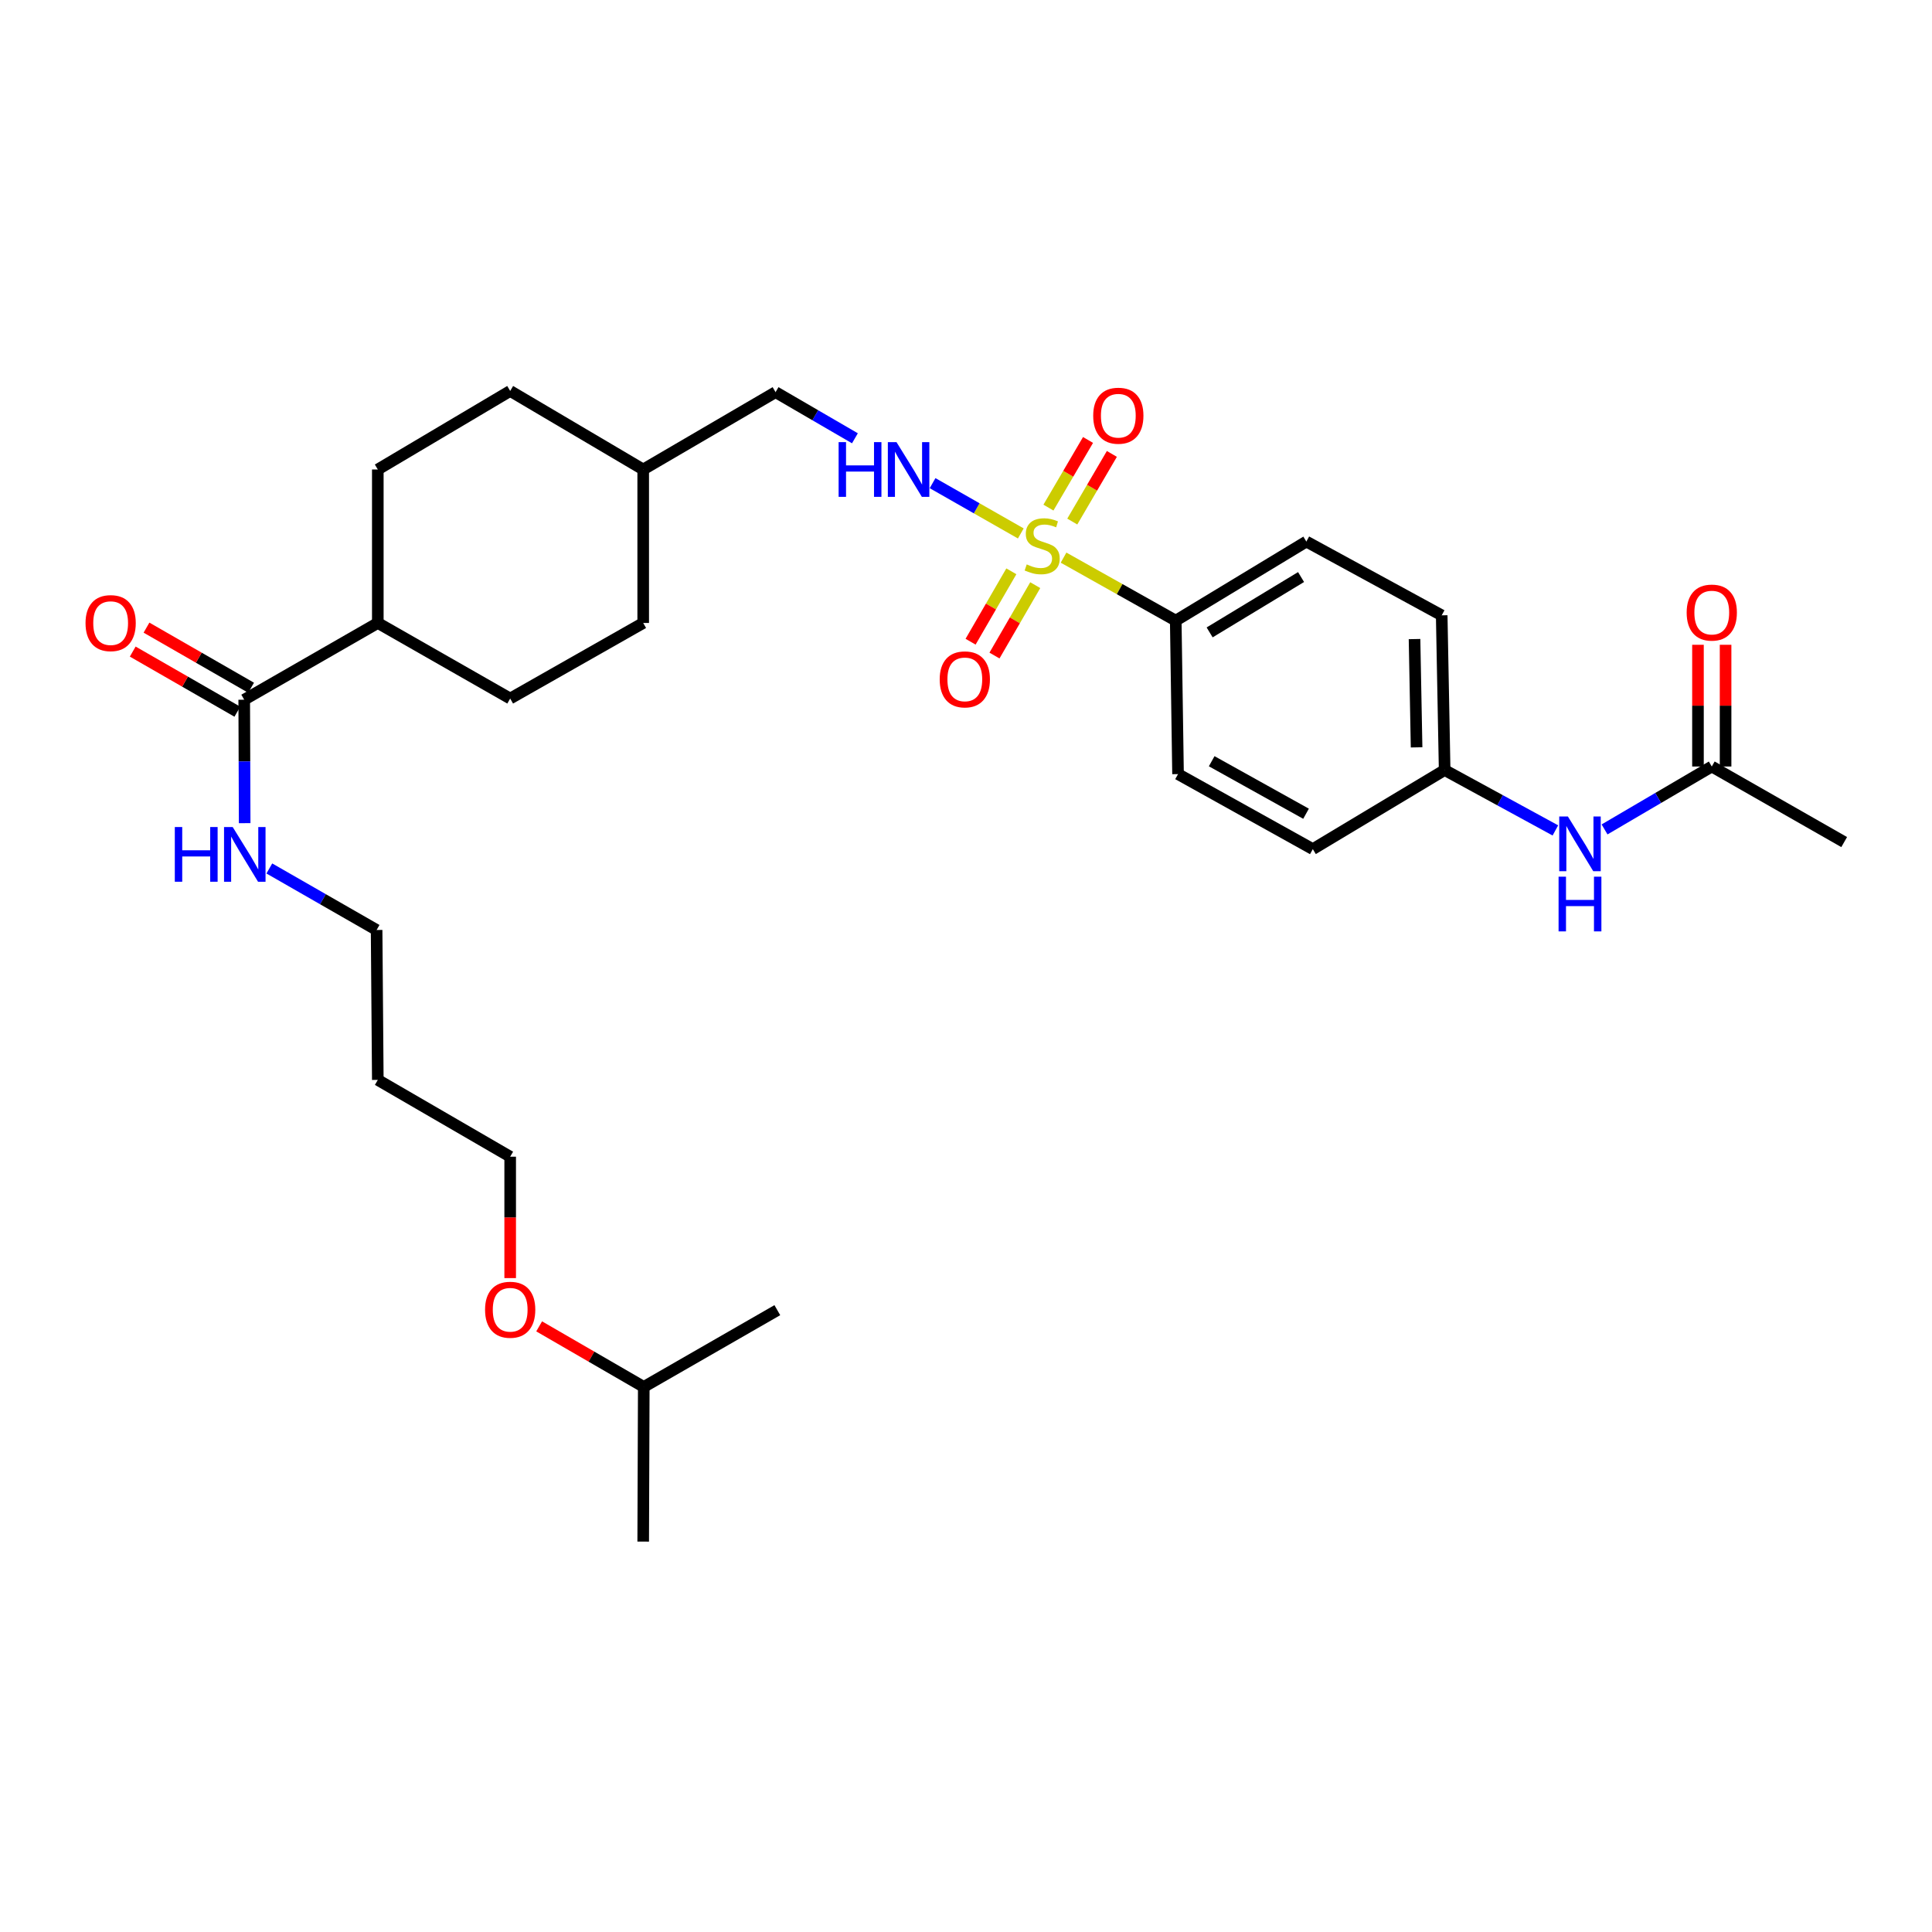 <?xml version='1.0' encoding='iso-8859-1'?>
<svg version='1.1' baseProfile='full'
              xmlns='http://www.w3.org/2000/svg'
                      xmlns:rdkit='http://www.rdkit.org/xml'
                      xmlns:xlink='http://www.w3.org/1999/xlink'
                  xml:space='preserve'
width='1000px' height='1000px' viewBox='0 0 1000 1000'>
<!-- END OF HEADER -->
<rect style='opacity:1.0;fill:#FFFFFF;stroke:none' width='1000' height='1000' x='0' y='0'> </rect>
<path class='bond-0' d='M 528.362,276.107 L 505.53,263.093' style='fill:none;fill-rule:evenodd;stroke:#CCCC00;stroke-width:6px;stroke-linecap:butt;stroke-linejoin:miter;stroke-opacity:1' />
<path class='bond-0' d='M 505.53,263.093 L 482.699,250.08' style='fill:none;fill-rule:evenodd;stroke:#0000FF;stroke-width:6px;stroke-linecap:butt;stroke-linejoin:miter;stroke-opacity:1' />
<path class='bond-1' d='M 550.494,288.628 L 579.527,304.932' style='fill:none;fill-rule:evenodd;stroke:#CCCC00;stroke-width:6px;stroke-linecap:butt;stroke-linejoin:miter;stroke-opacity:1' />
<path class='bond-1' d='M 579.527,304.932 L 608.561,321.237' style='fill:none;fill-rule:evenodd;stroke:#000000;stroke-width:6px;stroke-linecap:butt;stroke-linejoin:miter;stroke-opacity:1' />
<path class='bond-3' d='M 523.472,295.711 L 512.921,313.929' style='fill:none;fill-rule:evenodd;stroke:#CCCC00;stroke-width:6px;stroke-linecap:butt;stroke-linejoin:miter;stroke-opacity:1' />
<path class='bond-3' d='M 512.921,313.929 L 502.37,332.148' style='fill:none;fill-rule:evenodd;stroke:#FF0000;stroke-width:6px;stroke-linecap:butt;stroke-linejoin:miter;stroke-opacity:1' />
<path class='bond-3' d='M 535.843,302.876 L 525.292,321.094' style='fill:none;fill-rule:evenodd;stroke:#CCCC00;stroke-width:6px;stroke-linecap:butt;stroke-linejoin:miter;stroke-opacity:1' />
<path class='bond-3' d='M 525.292,321.094 L 514.741,339.313' style='fill:none;fill-rule:evenodd;stroke:#FF0000;stroke-width:6px;stroke-linecap:butt;stroke-linejoin:miter;stroke-opacity:1' />
<path class='bond-4' d='M 555.008,269.956 L 565.254,252.451' style='fill:none;fill-rule:evenodd;stroke:#CCCC00;stroke-width:6px;stroke-linecap:butt;stroke-linejoin:miter;stroke-opacity:1' />
<path class='bond-4' d='M 565.254,252.451 L 575.501,234.946' style='fill:none;fill-rule:evenodd;stroke:#FF0000;stroke-width:6px;stroke-linecap:butt;stroke-linejoin:miter;stroke-opacity:1' />
<path class='bond-4' d='M 542.67,262.734 L 552.917,245.229' style='fill:none;fill-rule:evenodd;stroke:#CCCC00;stroke-width:6px;stroke-linecap:butt;stroke-linejoin:miter;stroke-opacity:1' />
<path class='bond-4' d='M 552.917,245.229 L 563.163,227.724' style='fill:none;fill-rule:evenodd;stroke:#FF0000;stroke-width:6px;stroke-linecap:butt;stroke-linejoin:miter;stroke-opacity:1' />
<path class='bond-16' d='M 442.504,226.855 L 421.966,214.917' style='fill:none;fill-rule:evenodd;stroke:#0000FF;stroke-width:6px;stroke-linecap:butt;stroke-linejoin:miter;stroke-opacity:1' />
<path class='bond-16' d='M 421.966,214.917 L 401.429,202.978' style='fill:none;fill-rule:evenodd;stroke:#000000;stroke-width:6px;stroke-linecap:butt;stroke-linejoin:miter;stroke-opacity:1' />
<path class='bond-10' d='M 608.561,321.237 L 676.164,280.311' style='fill:none;fill-rule:evenodd;stroke:#000000;stroke-width:6px;stroke-linecap:butt;stroke-linejoin:miter;stroke-opacity:1' />
<path class='bond-10' d='M 626.105,327.328 L 673.427,298.679' style='fill:none;fill-rule:evenodd;stroke:#000000;stroke-width:6px;stroke-linecap:butt;stroke-linejoin:miter;stroke-opacity:1' />
<path class='bond-11' d='M 608.561,321.237 L 609.752,400.675' style='fill:none;fill-rule:evenodd;stroke:#000000;stroke-width:6px;stroke-linecap:butt;stroke-linejoin:miter;stroke-opacity:1' />
<path class='bond-2' d='M 126.407,362.171 L 195.552,322.444' style='fill:none;fill-rule:evenodd;stroke:#000000;stroke-width:6px;stroke-linecap:butt;stroke-linejoin:miter;stroke-opacity:1' />
<path class='bond-8' d='M 129.969,355.973 L 102.897,340.418' style='fill:none;fill-rule:evenodd;stroke:#000000;stroke-width:6px;stroke-linecap:butt;stroke-linejoin:miter;stroke-opacity:1' />
<path class='bond-8' d='M 102.897,340.418 L 75.825,324.862' style='fill:none;fill-rule:evenodd;stroke:#FF0000;stroke-width:6px;stroke-linecap:butt;stroke-linejoin:miter;stroke-opacity:1' />
<path class='bond-8' d='M 122.846,368.369 L 95.775,352.813' style='fill:none;fill-rule:evenodd;stroke:#000000;stroke-width:6px;stroke-linecap:butt;stroke-linejoin:miter;stroke-opacity:1' />
<path class='bond-8' d='M 95.775,352.813 L 68.703,337.257' style='fill:none;fill-rule:evenodd;stroke:#FF0000;stroke-width:6px;stroke-linecap:butt;stroke-linejoin:miter;stroke-opacity:1' />
<path class='bond-12' d='M 126.407,362.171 L 126.525,394.119' style='fill:none;fill-rule:evenodd;stroke:#000000;stroke-width:6px;stroke-linecap:butt;stroke-linejoin:miter;stroke-opacity:1' />
<path class='bond-12' d='M 126.525,394.119 L 126.642,426.067' style='fill:none;fill-rule:evenodd;stroke:#0000FF;stroke-width:6px;stroke-linecap:butt;stroke-linejoin:miter;stroke-opacity:1' />
<path class='bond-5' d='M 886.012,396.743 L 858.263,413.026' style='fill:none;fill-rule:evenodd;stroke:#000000;stroke-width:6px;stroke-linecap:butt;stroke-linejoin:miter;stroke-opacity:1' />
<path class='bond-5' d='M 858.263,413.026 L 830.514,429.309' style='fill:none;fill-rule:evenodd;stroke:#0000FF;stroke-width:6px;stroke-linecap:butt;stroke-linejoin:miter;stroke-opacity:1' />
<path class='bond-9' d='M 893.16,396.743 L 893.16,365.243' style='fill:none;fill-rule:evenodd;stroke:#000000;stroke-width:6px;stroke-linecap:butt;stroke-linejoin:miter;stroke-opacity:1' />
<path class='bond-9' d='M 893.16,365.243 L 893.16,333.742' style='fill:none;fill-rule:evenodd;stroke:#FF0000;stroke-width:6px;stroke-linecap:butt;stroke-linejoin:miter;stroke-opacity:1' />
<path class='bond-9' d='M 878.865,396.743 L 878.865,365.243' style='fill:none;fill-rule:evenodd;stroke:#000000;stroke-width:6px;stroke-linecap:butt;stroke-linejoin:miter;stroke-opacity:1' />
<path class='bond-9' d='M 878.865,365.243 L 878.865,333.742' style='fill:none;fill-rule:evenodd;stroke:#FF0000;stroke-width:6px;stroke-linecap:butt;stroke-linejoin:miter;stroke-opacity:1' />
<path class='bond-25' d='M 886.012,396.743 L 954.545,435.858' style='fill:none;fill-rule:evenodd;stroke:#000000;stroke-width:6px;stroke-linecap:butt;stroke-linejoin:miter;stroke-opacity:1' />
<path class='bond-6' d='M 805.062,429.827 L 776.405,414.198' style='fill:none;fill-rule:evenodd;stroke:#0000FF;stroke-width:6px;stroke-linecap:butt;stroke-linejoin:miter;stroke-opacity:1' />
<path class='bond-6' d='M 776.405,414.198 L 747.747,398.57' style='fill:none;fill-rule:evenodd;stroke:#000000;stroke-width:6px;stroke-linecap:butt;stroke-linejoin:miter;stroke-opacity:1' />
<path class='bond-7' d='M 195.552,322.444 L 264.069,361.559' style='fill:none;fill-rule:evenodd;stroke:#000000;stroke-width:6px;stroke-linecap:butt;stroke-linejoin:miter;stroke-opacity:1' />
<path class='bond-31' d='M 195.552,322.444 L 195.552,243.007' style='fill:none;fill-rule:evenodd;stroke:#000000;stroke-width:6px;stroke-linecap:butt;stroke-linejoin:miter;stroke-opacity:1' />
<path class='bond-17' d='M 676.164,280.311 L 746.222,318.497' style='fill:none;fill-rule:evenodd;stroke:#000000;stroke-width:6px;stroke-linecap:butt;stroke-linejoin:miter;stroke-opacity:1' />
<path class='bond-18' d='M 609.752,400.675 L 679.516,439.504' style='fill:none;fill-rule:evenodd;stroke:#000000;stroke-width:6px;stroke-linecap:butt;stroke-linejoin:miter;stroke-opacity:1' />
<path class='bond-18' d='M 627.169,394.008 L 676.004,421.188' style='fill:none;fill-rule:evenodd;stroke:#000000;stroke-width:6px;stroke-linecap:butt;stroke-linejoin:miter;stroke-opacity:1' />
<path class='bond-24' d='M 139.408,449.515 L 167.17,465.437' style='fill:none;fill-rule:evenodd;stroke:#0000FF;stroke-width:6px;stroke-linecap:butt;stroke-linejoin:miter;stroke-opacity:1' />
<path class='bond-24' d='M 167.17,465.437 L 194.932,481.359' style='fill:none;fill-rule:evenodd;stroke:#000000;stroke-width:6px;stroke-linecap:butt;stroke-linejoin:miter;stroke-opacity:1' />
<path class='bond-13' d='M 264.069,361.559 L 332.92,322.444' style='fill:none;fill-rule:evenodd;stroke:#000000;stroke-width:6px;stroke-linecap:butt;stroke-linejoin:miter;stroke-opacity:1' />
<path class='bond-14' d='M 195.552,243.007 L 264.069,202.359' style='fill:none;fill-rule:evenodd;stroke:#000000;stroke-width:6px;stroke-linecap:butt;stroke-linejoin:miter;stroke-opacity:1' />
<path class='bond-15' d='M 747.747,398.57 L 679.516,439.504' style='fill:none;fill-rule:evenodd;stroke:#000000;stroke-width:6px;stroke-linecap:butt;stroke-linejoin:miter;stroke-opacity:1' />
<path class='bond-30' d='M 747.747,398.57 L 746.222,318.497' style='fill:none;fill-rule:evenodd;stroke:#000000;stroke-width:6px;stroke-linecap:butt;stroke-linejoin:miter;stroke-opacity:1' />
<path class='bond-30' d='M 733.225,386.831 L 732.158,330.78' style='fill:none;fill-rule:evenodd;stroke:#000000;stroke-width:6px;stroke-linecap:butt;stroke-linejoin:miter;stroke-opacity:1' />
<path class='bond-21' d='M 401.429,202.978 L 332.92,243.007' style='fill:none;fill-rule:evenodd;stroke:#000000;stroke-width:6px;stroke-linecap:butt;stroke-linejoin:miter;stroke-opacity:1' />
<path class='bond-19' d='M 264.069,202.359 L 332.92,243.007' style='fill:none;fill-rule:evenodd;stroke:#000000;stroke-width:6px;stroke-linecap:butt;stroke-linejoin:miter;stroke-opacity:1' />
<path class='bond-20' d='M 332.92,322.444 L 332.92,243.007' style='fill:none;fill-rule:evenodd;stroke:#000000;stroke-width:6px;stroke-linecap:butt;stroke-linejoin:miter;stroke-opacity:1' />
<path class='bond-22' d='M 195.552,558.954 L 194.932,481.359' style='fill:none;fill-rule:evenodd;stroke:#000000;stroke-width:6px;stroke-linecap:butt;stroke-linejoin:miter;stroke-opacity:1' />
<path class='bond-26' d='M 195.552,558.954 L 264.069,598.705' style='fill:none;fill-rule:evenodd;stroke:#000000;stroke-width:6px;stroke-linecap:butt;stroke-linejoin:miter;stroke-opacity:1' />
<path class='bond-23' d='M 264.069,661.542 L 264.069,630.123' style='fill:none;fill-rule:evenodd;stroke:#FF0000;stroke-width:6px;stroke-linecap:butt;stroke-linejoin:miter;stroke-opacity:1' />
<path class='bond-23' d='M 264.069,630.123 L 264.069,598.705' style='fill:none;fill-rule:evenodd;stroke:#000000;stroke-width:6px;stroke-linecap:butt;stroke-linejoin:miter;stroke-opacity:1' />
<path class='bond-27' d='M 279.066,686.523 L 306.14,702.196' style='fill:none;fill-rule:evenodd;stroke:#FF0000;stroke-width:6px;stroke-linecap:butt;stroke-linejoin:miter;stroke-opacity:1' />
<path class='bond-27' d='M 306.14,702.196 L 333.214,717.869' style='fill:none;fill-rule:evenodd;stroke:#000000;stroke-width:6px;stroke-linecap:butt;stroke-linejoin:miter;stroke-opacity:1' />
<path class='bond-28' d='M 333.214,717.869 L 332.92,797.926' style='fill:none;fill-rule:evenodd;stroke:#000000;stroke-width:6px;stroke-linecap:butt;stroke-linejoin:miter;stroke-opacity:1' />
<path class='bond-29' d='M 333.214,717.869 L 402.342,678.142' style='fill:none;fill-rule:evenodd;stroke:#000000;stroke-width:6px;stroke-linecap:butt;stroke-linejoin:miter;stroke-opacity:1' />
<path  class='atom-0' d='M 531.432 292.136
Q 531.752 292.256, 533.072 292.816
Q 534.392 293.376, 535.832 293.736
Q 537.312 294.056, 538.752 294.056
Q 541.432 294.056, 542.992 292.776
Q 544.552 291.456, 544.552 289.176
Q 544.552 287.616, 543.752 286.656
Q 542.992 285.696, 541.792 285.176
Q 540.592 284.656, 538.592 284.056
Q 536.072 283.296, 534.552 282.576
Q 533.072 281.856, 531.992 280.336
Q 530.952 278.816, 530.952 276.256
Q 530.952 272.696, 533.352 270.496
Q 535.792 268.296, 540.592 268.296
Q 543.872 268.296, 547.592 269.856
L 546.672 272.936
Q 543.272 271.536, 540.712 271.536
Q 537.952 271.536, 536.432 272.696
Q 534.912 273.816, 534.952 275.776
Q 534.952 277.296, 535.712 278.216
Q 536.512 279.136, 537.632 279.656
Q 538.792 280.176, 540.712 280.776
Q 543.272 281.576, 544.792 282.376
Q 546.312 283.176, 547.392 284.816
Q 548.512 286.416, 548.512 289.176
Q 548.512 293.096, 545.872 295.216
Q 543.272 297.296, 538.912 297.296
Q 536.392 297.296, 534.472 296.736
Q 532.592 296.216, 530.352 295.296
L 531.432 292.136
' fill='#CCCC00'/>
<path  class='atom-1' d='M 434.067 228.847
L 437.907 228.847
L 437.907 240.887
L 452.387 240.887
L 452.387 228.847
L 456.227 228.847
L 456.227 257.167
L 452.387 257.167
L 452.387 244.087
L 437.907 244.087
L 437.907 257.167
L 434.067 257.167
L 434.067 228.847
' fill='#0000FF'/>
<path  class='atom-1' d='M 464.027 228.847
L 473.307 243.847
Q 474.227 245.327, 475.707 248.007
Q 477.187 250.687, 477.267 250.847
L 477.267 228.847
L 481.027 228.847
L 481.027 257.167
L 477.147 257.167
L 467.187 240.767
Q 466.027 238.847, 464.787 236.647
Q 463.587 234.447, 463.227 233.767
L 463.227 257.167
L 459.547 257.167
L 459.547 228.847
L 464.027 228.847
' fill='#0000FF'/>
<path  class='atom-4' d='M 486.388 351.64
Q 486.388 344.84, 489.748 341.04
Q 493.108 337.24, 499.388 337.24
Q 505.668 337.24, 509.028 341.04
Q 512.388 344.84, 512.388 351.64
Q 512.388 358.52, 508.988 362.44
Q 505.588 366.32, 499.388 366.32
Q 493.148 366.32, 489.748 362.44
Q 486.388 358.56, 486.388 351.64
M 499.388 363.12
Q 503.708 363.12, 506.028 360.24
Q 508.388 357.32, 508.388 351.64
Q 508.388 346.08, 506.028 343.28
Q 503.708 340.44, 499.388 340.44
Q 495.068 340.44, 492.708 343.24
Q 490.388 346.04, 490.388 351.64
Q 490.388 357.36, 492.708 360.24
Q 495.068 363.12, 499.388 363.12
' fill='#FF0000'/>
<path  class='atom-5' d='M 565.841 215.17
Q 565.841 208.37, 569.201 204.57
Q 572.561 200.77, 578.841 200.77
Q 585.121 200.77, 588.481 204.57
Q 591.841 208.37, 591.841 215.17
Q 591.841 222.05, 588.441 225.97
Q 585.041 229.85, 578.841 229.85
Q 572.601 229.85, 569.201 225.97
Q 565.841 222.09, 565.841 215.17
M 578.841 226.65
Q 583.161 226.65, 585.481 223.77
Q 587.841 220.85, 587.841 215.17
Q 587.841 209.61, 585.481 206.81
Q 583.161 203.97, 578.841 203.97
Q 574.521 203.97, 572.161 206.77
Q 569.841 209.57, 569.841 215.17
Q 569.841 220.89, 572.161 223.77
Q 574.521 226.65, 578.841 226.65
' fill='#FF0000'/>
<path  class='atom-7' d='M 811.537 422.612
L 820.817 437.612
Q 821.737 439.092, 823.217 441.772
Q 824.697 444.452, 824.777 444.612
L 824.777 422.612
L 828.537 422.612
L 828.537 450.932
L 824.657 450.932
L 814.697 434.532
Q 813.537 432.612, 812.297 430.412
Q 811.097 428.212, 810.737 427.532
L 810.737 450.932
L 807.057 450.932
L 807.057 422.612
L 811.537 422.612
' fill='#0000FF'/>
<path  class='atom-7' d='M 806.717 453.764
L 810.557 453.764
L 810.557 465.804
L 825.037 465.804
L 825.037 453.764
L 828.877 453.764
L 828.877 482.084
L 825.037 482.084
L 825.037 469.004
L 810.557 469.004
L 810.557 482.084
L 806.717 482.084
L 806.717 453.764
' fill='#0000FF'/>
<path  class='atom-9' d='M 44.271 322.524
Q 44.271 315.724, 47.631 311.924
Q 50.991 308.124, 57.271 308.124
Q 63.551 308.124, 66.911 311.924
Q 70.271 315.724, 70.271 322.524
Q 70.271 329.404, 66.871 333.324
Q 63.471 337.204, 57.271 337.204
Q 51.031 337.204, 47.631 333.324
Q 44.271 329.444, 44.271 322.524
M 57.271 334.004
Q 61.591 334.004, 63.911 331.124
Q 66.271 328.204, 66.271 322.524
Q 66.271 316.964, 63.911 314.164
Q 61.591 311.324, 57.271 311.324
Q 52.951 311.324, 50.591 314.124
Q 48.271 316.924, 48.271 322.524
Q 48.271 328.244, 50.591 331.124
Q 52.951 334.004, 57.271 334.004
' fill='#FF0000'/>
<path  class='atom-10' d='M 873.012 317.068
Q 873.012 310.268, 876.372 306.468
Q 879.732 302.668, 886.012 302.668
Q 892.292 302.668, 895.652 306.468
Q 899.012 310.268, 899.012 317.068
Q 899.012 323.948, 895.612 327.868
Q 892.212 331.748, 886.012 331.748
Q 879.772 331.748, 876.372 327.868
Q 873.012 323.988, 873.012 317.068
M 886.012 328.548
Q 890.332 328.548, 892.652 325.668
Q 895.012 322.748, 895.012 317.068
Q 895.012 311.508, 892.652 308.708
Q 890.332 305.868, 886.012 305.868
Q 881.692 305.868, 879.332 308.668
Q 877.012 311.468, 877.012 317.068
Q 877.012 322.788, 879.332 325.668
Q 881.692 328.548, 886.012 328.548
' fill='#FF0000'/>
<path  class='atom-13' d='M 90.481 428.068
L 94.321 428.068
L 94.321 440.108
L 108.801 440.108
L 108.801 428.068
L 112.641 428.068
L 112.641 456.388
L 108.801 456.388
L 108.801 443.308
L 94.321 443.308
L 94.321 456.388
L 90.481 456.388
L 90.481 428.068
' fill='#0000FF'/>
<path  class='atom-13' d='M 120.441 428.068
L 129.721 443.068
Q 130.641 444.548, 132.121 447.228
Q 133.601 449.908, 133.681 450.068
L 133.681 428.068
L 137.441 428.068
L 137.441 456.388
L 133.561 456.388
L 123.601 439.988
Q 122.441 438.068, 121.201 435.868
Q 120.001 433.668, 119.641 432.988
L 119.641 456.388
L 115.961 456.388
L 115.961 428.068
L 120.441 428.068
' fill='#0000FF'/>
<path  class='atom-24' d='M 251.069 677.92
Q 251.069 671.12, 254.429 667.32
Q 257.789 663.52, 264.069 663.52
Q 270.349 663.52, 273.709 667.32
Q 277.069 671.12, 277.069 677.92
Q 277.069 684.8, 273.669 688.72
Q 270.269 692.6, 264.069 692.6
Q 257.829 692.6, 254.429 688.72
Q 251.069 684.84, 251.069 677.92
M 264.069 689.4
Q 268.389 689.4, 270.709 686.52
Q 273.069 683.6, 273.069 677.92
Q 273.069 672.36, 270.709 669.56
Q 268.389 666.72, 264.069 666.72
Q 259.749 666.72, 257.389 669.52
Q 255.069 672.32, 255.069 677.92
Q 255.069 683.64, 257.389 686.52
Q 259.749 689.4, 264.069 689.4
' fill='#FF0000'/>
</svg>

